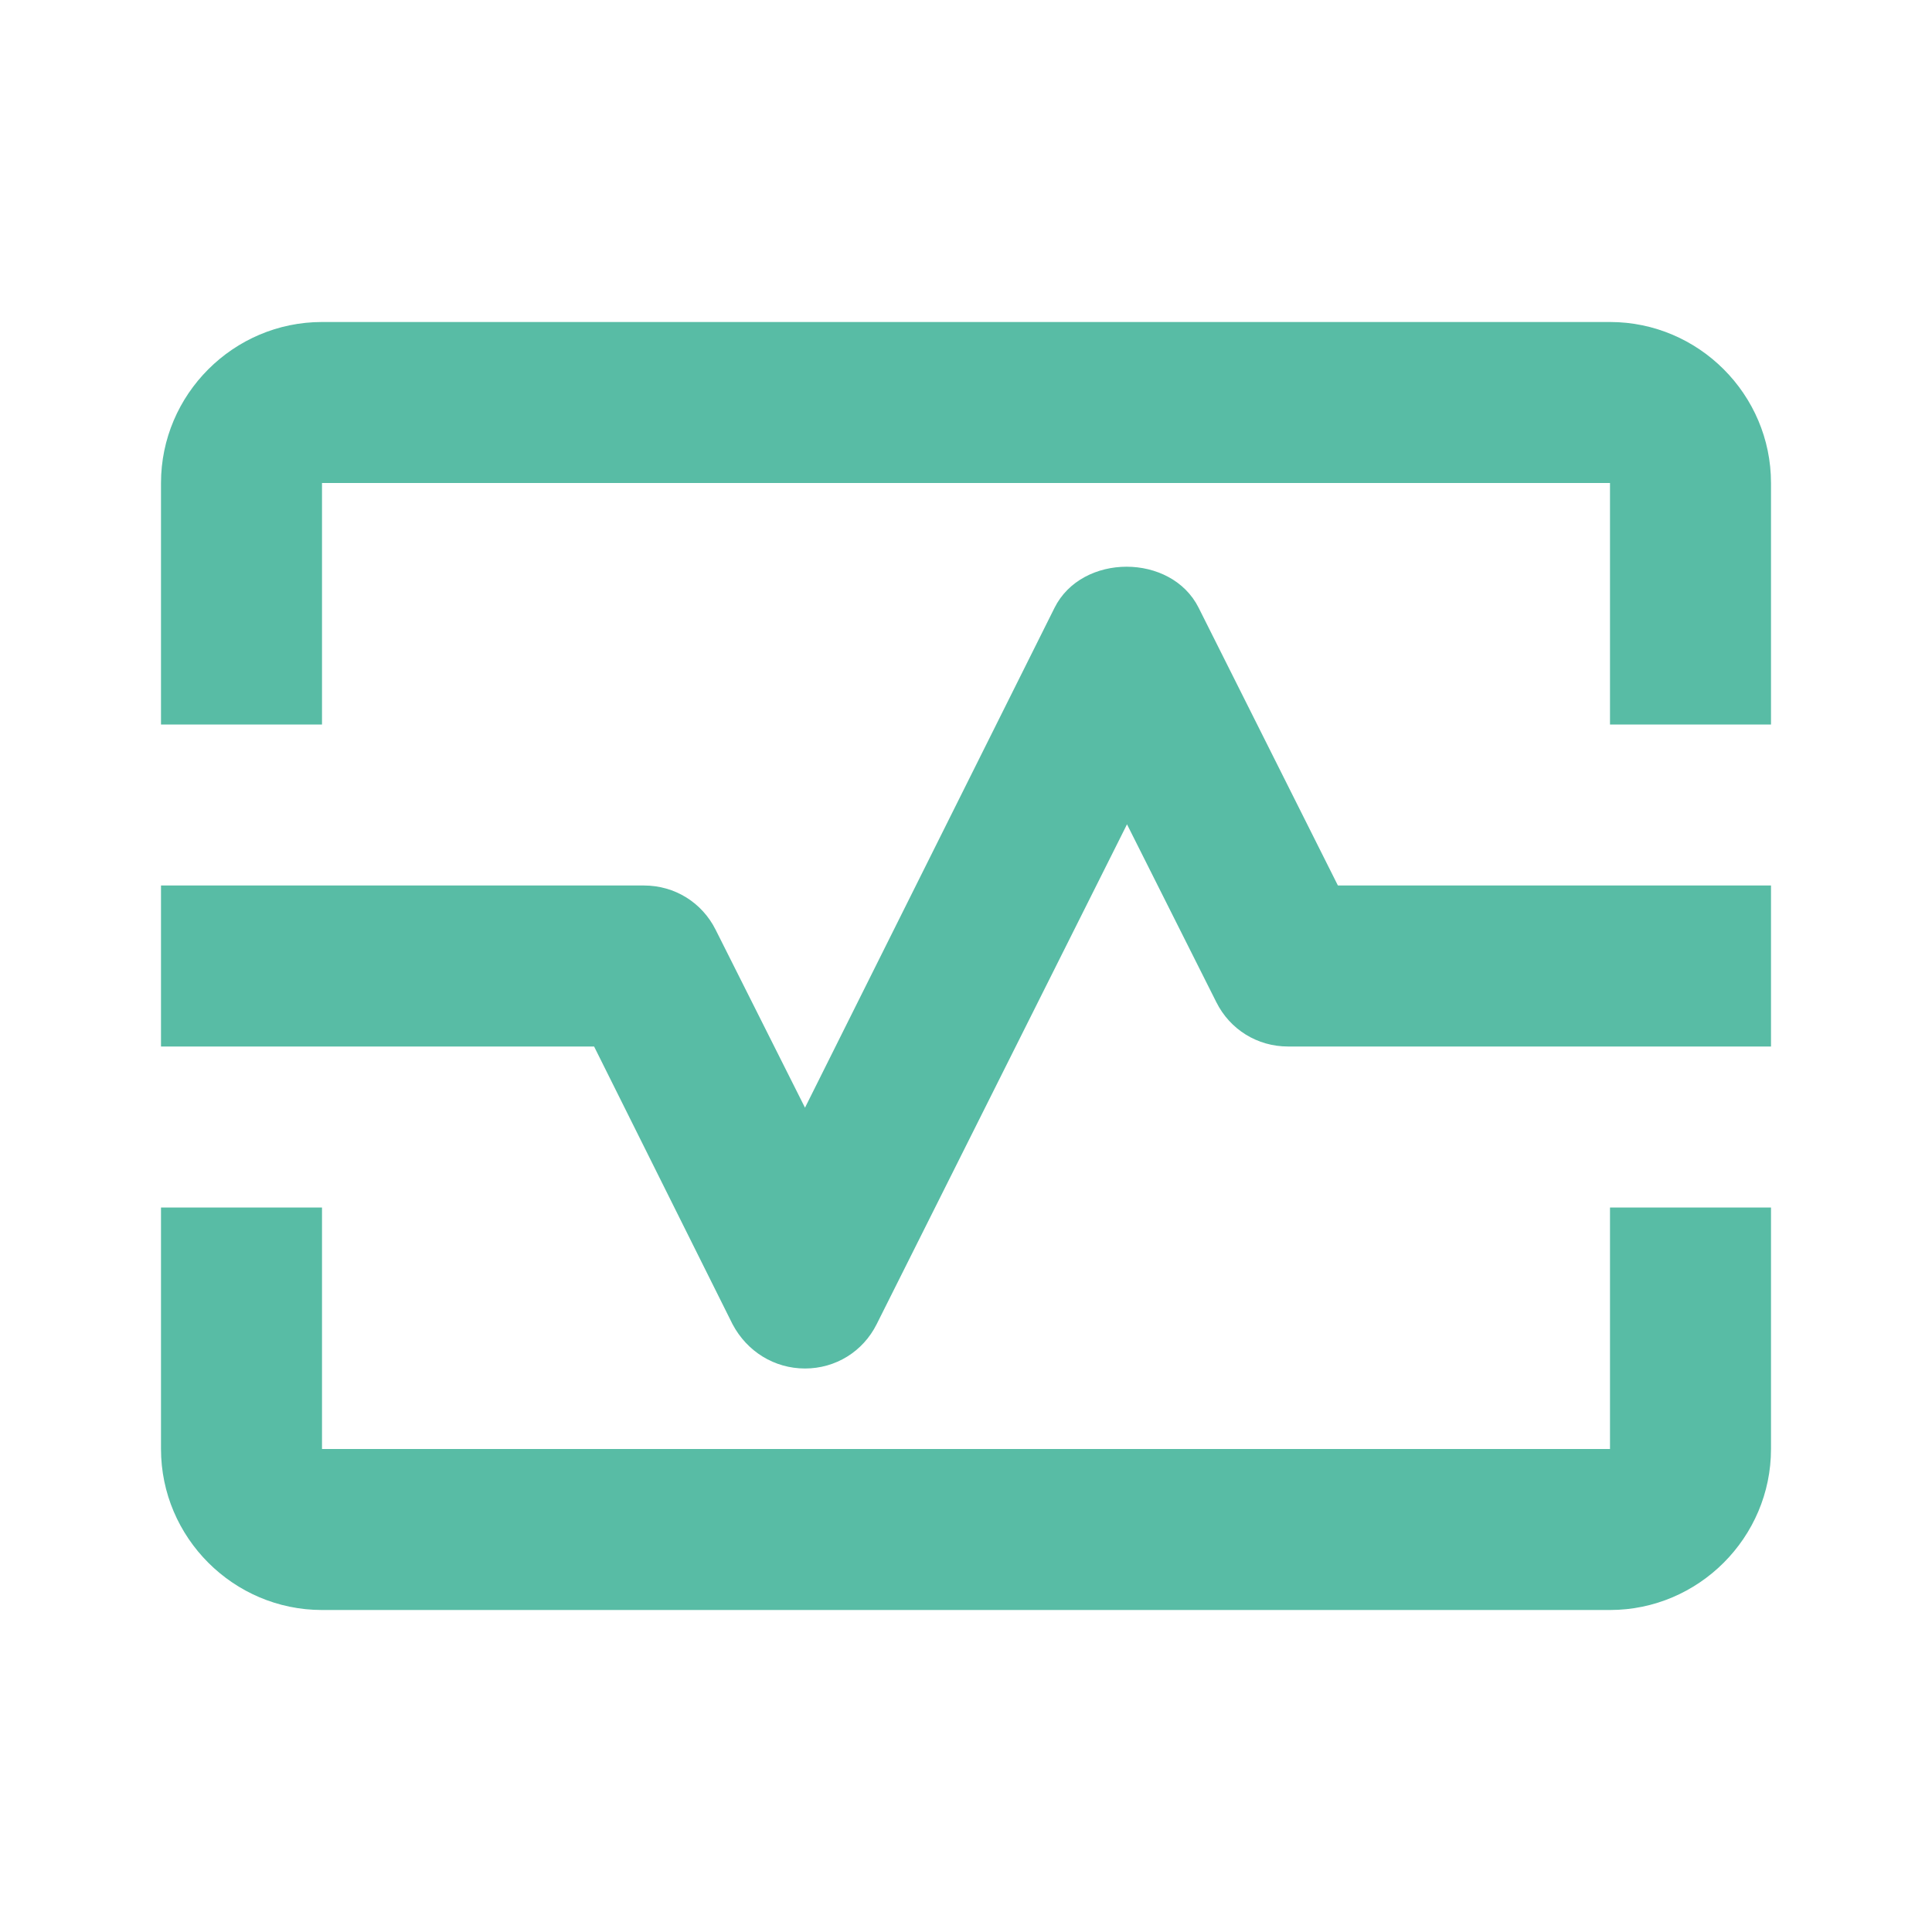 <svg width="24" height="24" viewBox="0 0 24 24" fill="none" xmlns="http://www.w3.org/2000/svg">
<path d="M20 4H4C2.9 4 2 4.9 2 6V9H4V6H20V9H22V6C22 4.9 21.1 4 20 4Z" fill="#58BCA5"/>
<path d="M20 18H4V15H2V18C2 19.1 2.9 20 4 20H20C21.1 20 22 19.1 22 18V15H20V18Z" fill="#58BCA5"/>
<path d="M14.89 7.55C14.55 6.87 13.44 6.87 13.1 7.55L10 13.76L8.89 11.55C8.72 11.21 8.38 11 8 11H2V13H7.38L9.1 16.45C9.28 16.79 9.62 17 10 17C10.38 17 10.72 16.79 10.89 16.45L14 10.24L15.11 12.45C15.28 12.79 15.62 13 16 13H22V11H16.62L14.89 7.55Z" fill="#58BCA5"/>
</svg>
